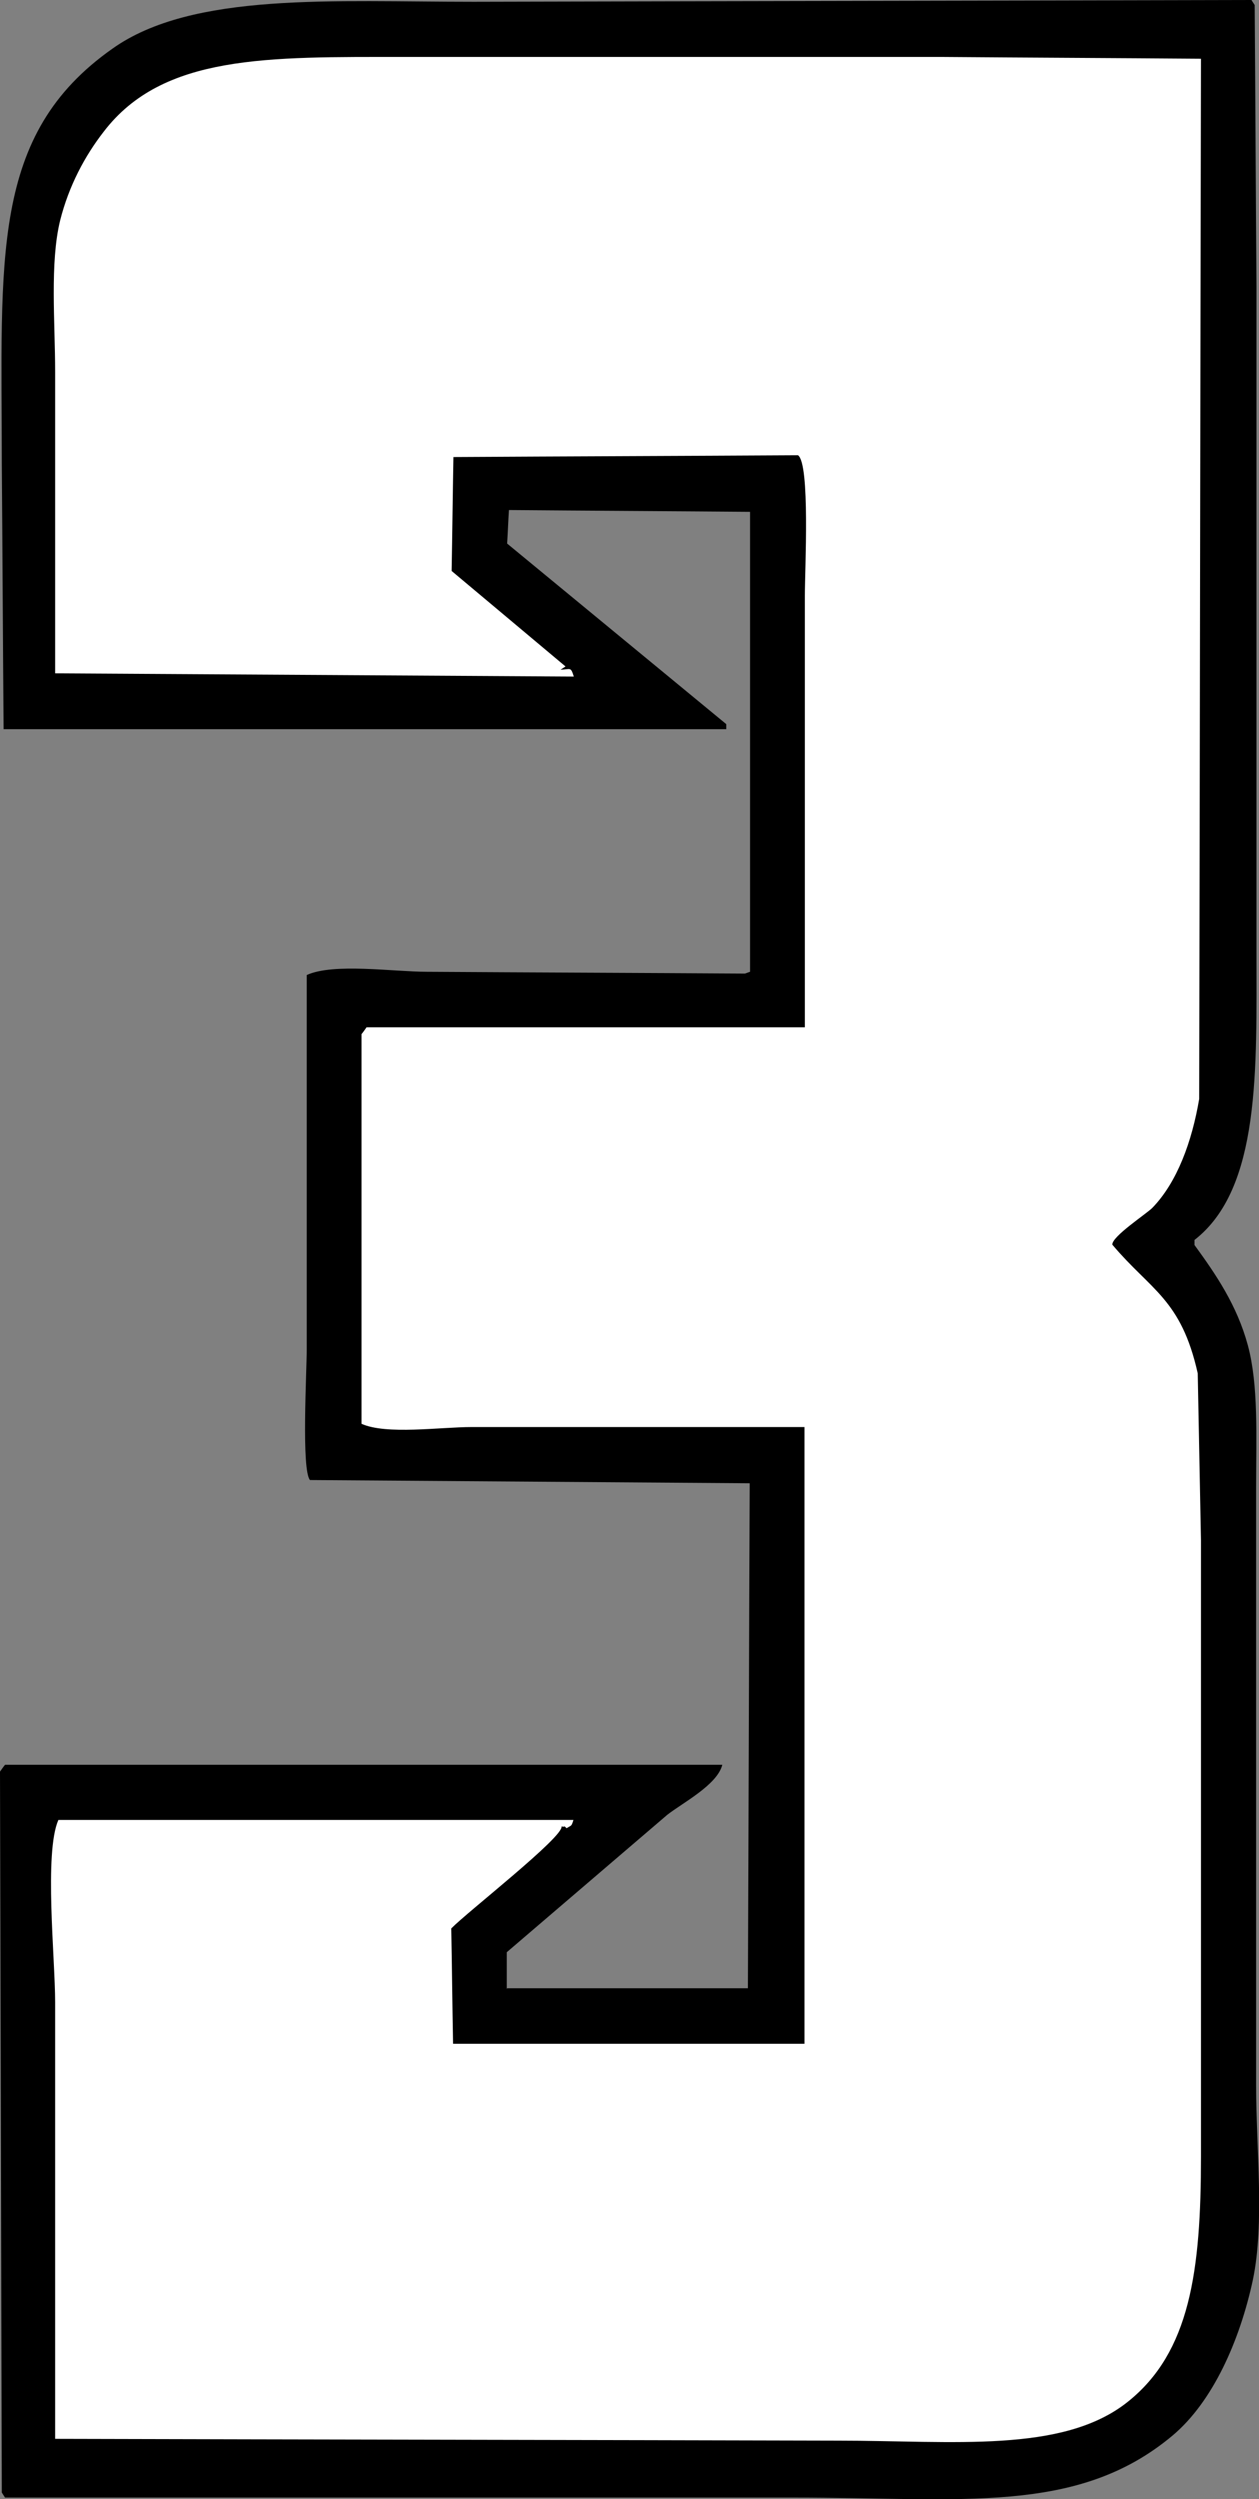 <?xml version="1.0" encoding="UTF-8"?>
<svg id="_レイヤー_2" data-name="レイヤー 2" xmlns="http://www.w3.org/2000/svg" viewBox="0 0 34.93 69.33">
  <rect x="0" y="0" width="34.93" height="69.33" fill="#808080" stroke="none"/>
  <defs>
    <style>
      .cls-1 {
        fill: #fff;
      }

      .cls-1, .cls-2 {
        fill-rule: evenodd;
      }
    </style>
  </defs>
  <g id="_レイヤー_1-2" data-name="レイヤー 1">
    <g>
      <path class="cls-2" d="M14.06,55.18v-1.02c1.48-1.27,2.97-2.54,4.45-3.81.42-.33,1.39-.83,1.53-1.39H.14c-.05.06-.09.12-.14.19.02,6.67.03,13.33.05,20,.03.05.06.09.09.14h21.86c4.7,0,7.89.49,10.53-1.72,1.12-.94,1.87-2.64,2.23-4.32.33-1.58.09-3.65.09-5.38v-16.61c0-1.39.07-2.83-.23-3.94-.3-1.11-.89-1.97-1.48-2.78v-.14c1.84-1.43,1.72-4.74,1.72-8.03V7.94c-.02-2.6-.03-5.2-.05-7.8-.03-.05-.06-.09-.09-.14-7.19.02-14.39.03-21.58.05-3.87,0-7.8-.28-10.02,1.3C-.28,3.74.05,7.17.05,12.85c.02,2.46.03,4.92.05,7.38h20.05v-.14c-2.03-1.67-4.05-3.34-6.08-5.01.02-.31.03-.62.05-.93h.05c2.21.02,4.42.03,6.64.05v12.76s-.09.03-.14.05c-2.94-.02-5.88-.03-8.82-.05-.95,0-2.59-.25-3.34.09v10.39c0,.63-.15,3.34.09,3.62,4.07.03,8.14.06,12.2.09-.02,4.67-.03,9.34-.05,14.01h-6.68Z"/>
      <path class="cls-1" d="M22.32,56.71v-17.12h-9.23c-.88,0-2.37.22-3.06-.09v-10.81c.05-.06.09-.12.14-.19h12.16v-11.97c0-.73.15-3.66-.19-3.9-3.19.02-6.37.03-9.56.05-.02,1.05-.03,2.1-.05,3.16,1.05.88,2.1,1.76,3.16,2.65-.05.03-.09.06-.14.09.29-.01.28-.09.37.19-4.79-.03-9.59-.06-14.39-.09v-8.35c0-1.39-.15-3.04.14-4.22.24-.95.68-1.78,1.21-2.46C4.52,1.51,7.41,1.58,11.23,1.58h14.94c2.38.02,4.76.03,7.15.05-.02,9.62-.03,19.24-.05,28.86-.2,1.18-.61,2.31-1.3,3.02-.17.17-1.12.79-1.11,1.02,1.07,1.27,1.91,1.51,2.37,3.57.03,1.55.06,3.09.09,4.64v17.08c0,3.18-.3,5.44-2.04,6.82-1.8,1.43-4.84,1.07-8.03,1.07-7.24-.02-14.48-.03-21.72-.05v-12.11c0-1.22-.31-4.15.09-5.06h14.29c-.06.19-.05.14-.19.23-.11-.1,0-.02-.14-.05.06.29-2.6,2.36-3.06,2.83.02,1.07.03,2.13.05,3.2h9.75Z"/>
    </g>
  </g>
</svg>